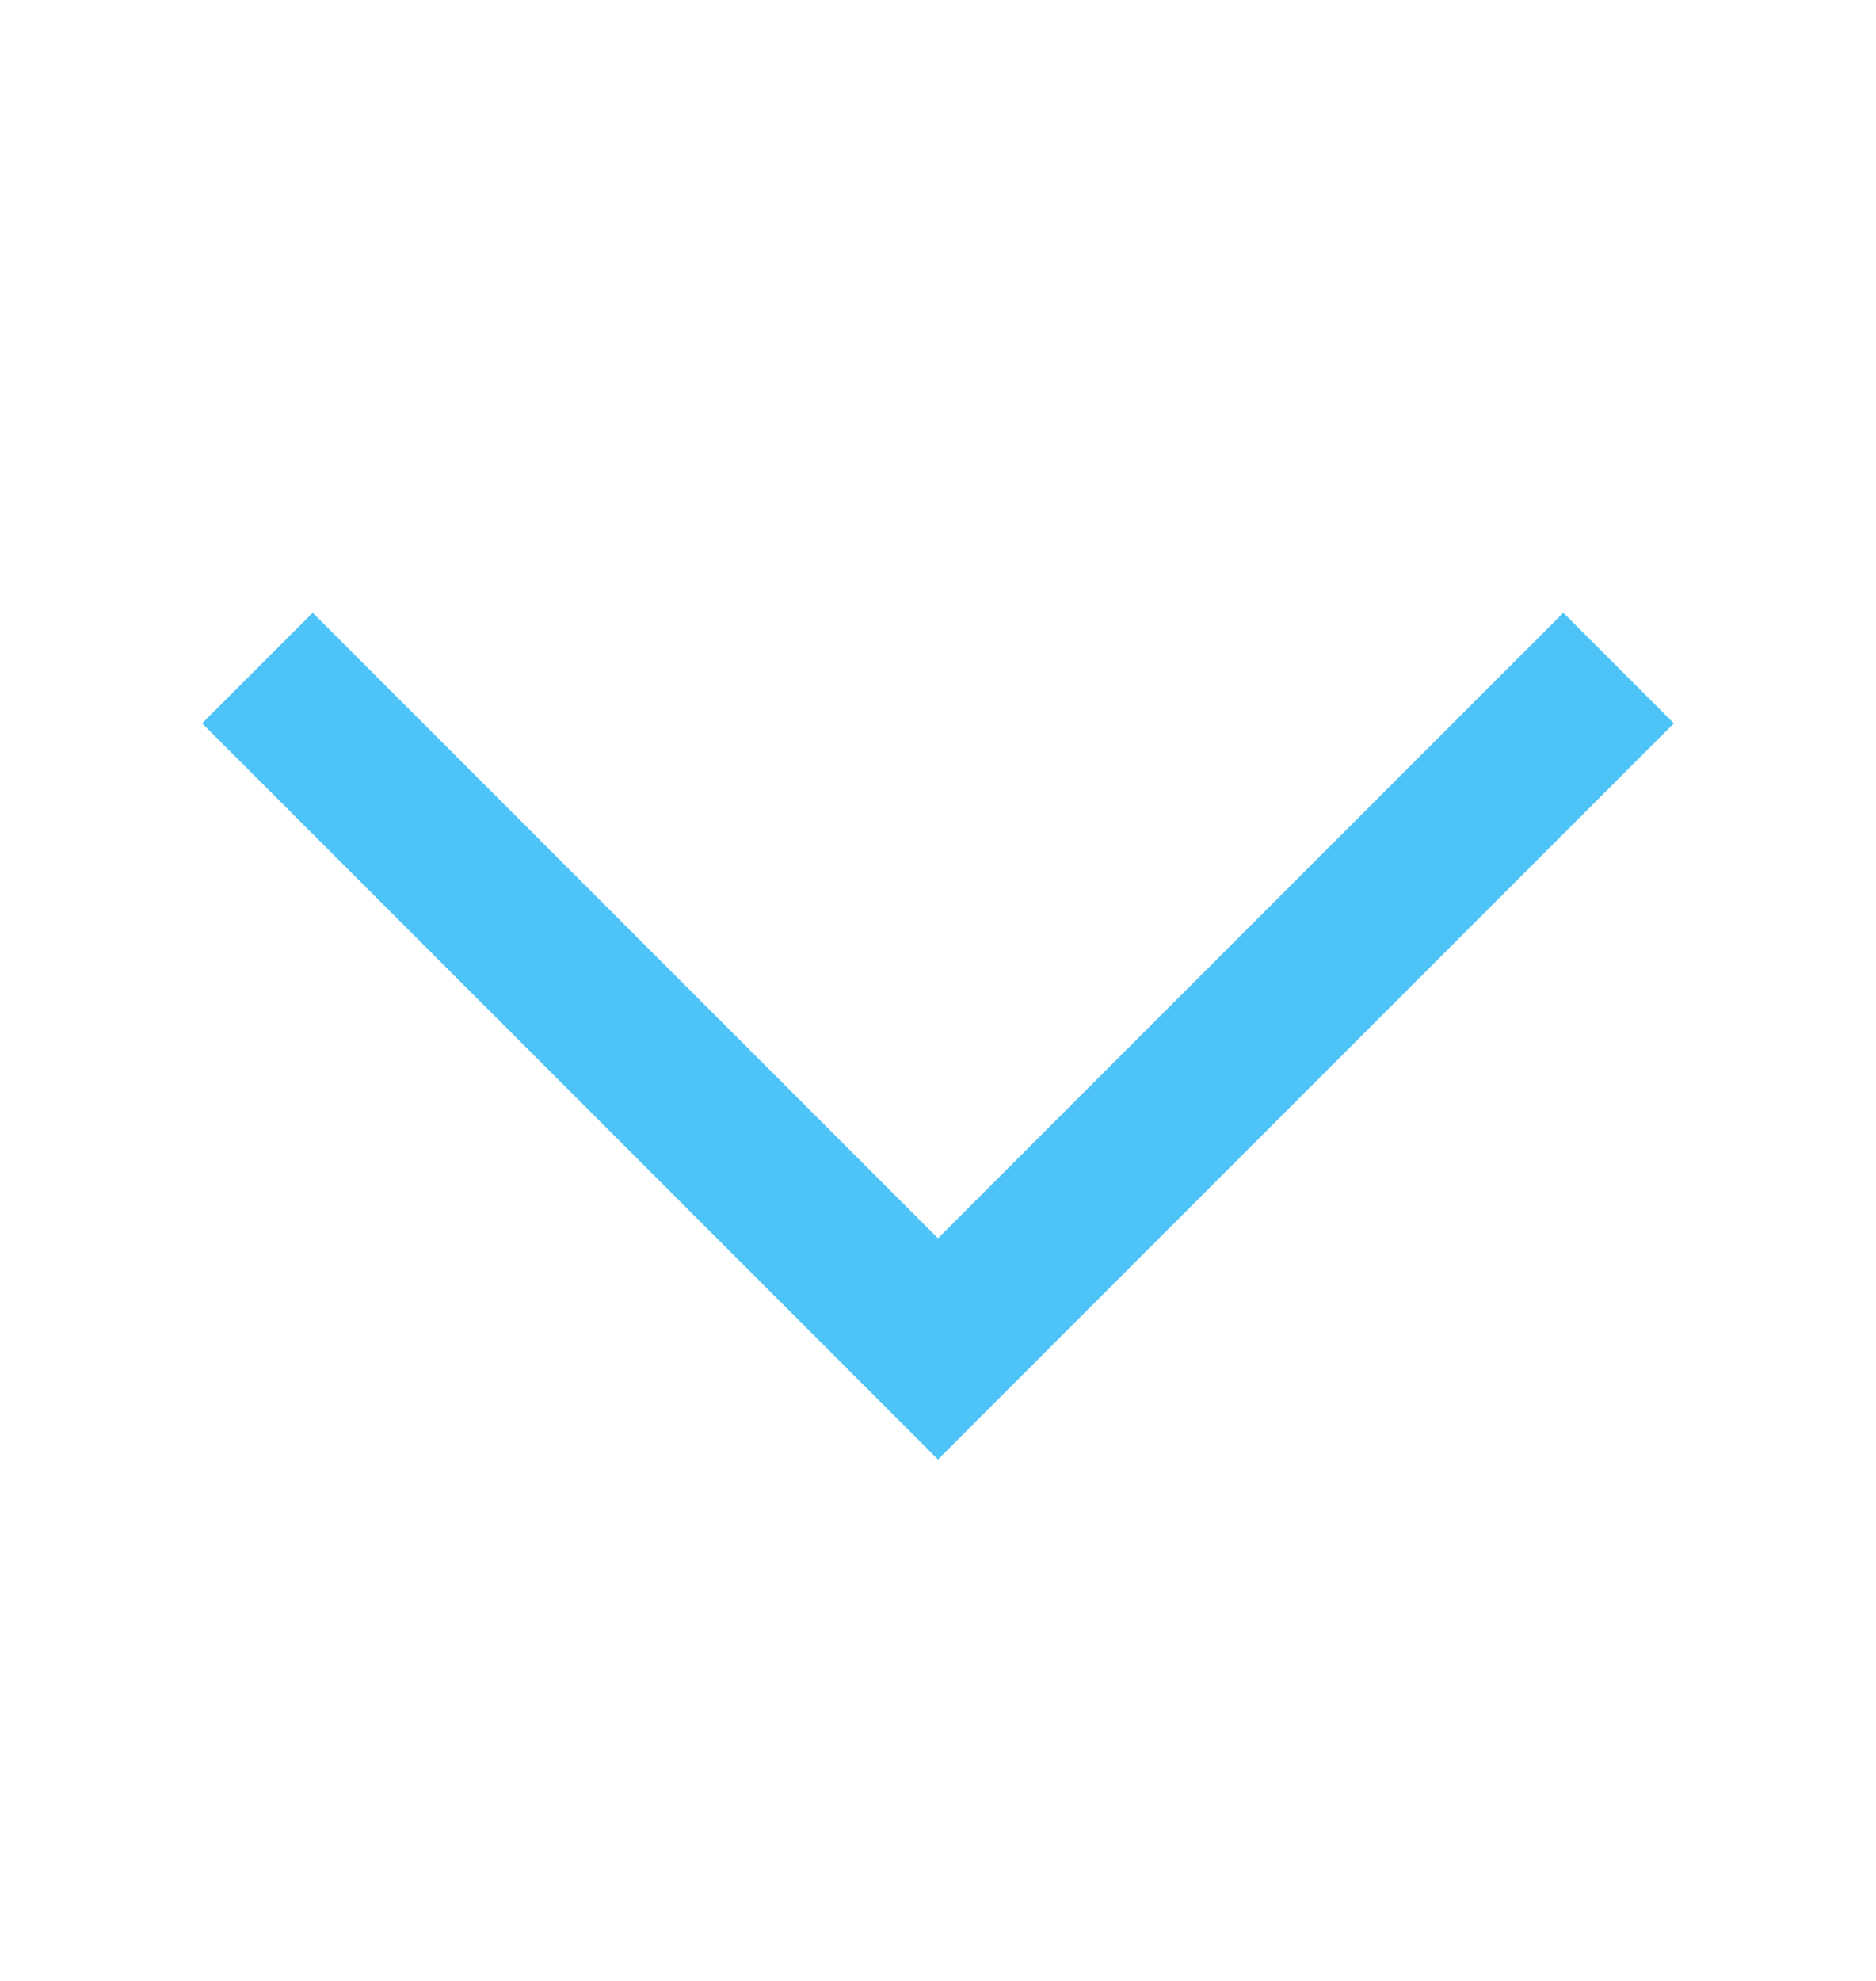 <svg width="18" height="19" viewBox="0 0 18 19" fill="none" xmlns="http://www.w3.org/2000/svg">
<path d="M15 6.938L9 12.938L3 6.938" stroke="#4EC3F7" stroke-width="1.5" stroke-linecap="square"/>
</svg>

